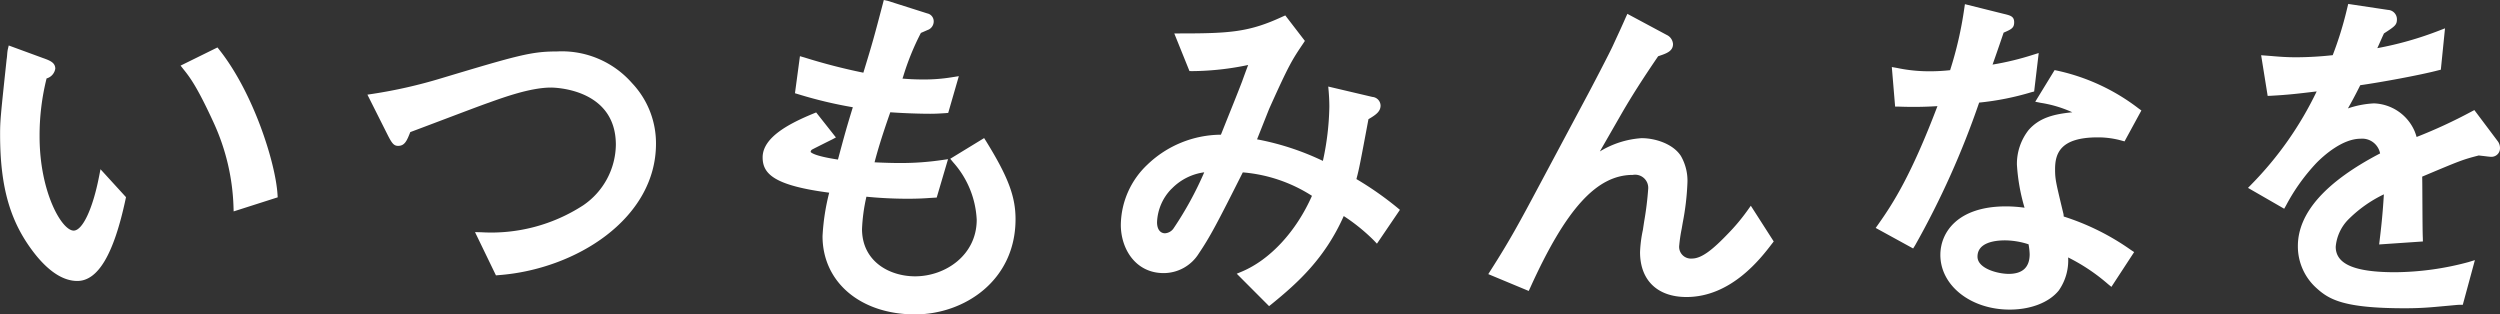 <svg xmlns="http://www.w3.org/2000/svg" width="317.75" height="39.97" viewBox="0 0 317.75 39.97">
  <rect x="0" y="0" width="317.75" height="39.97" fill="#333333" stroke="none"/>
  <defs>
    <style>
      .cls-1 {
        fill: #fff;
        fill-rule: evenodd;
      }
    </style>
  </defs>
  <path id="text-about06-sp" class="cls-1" d="M871.712,2483.09l0.053-.25-3.242-3.55-0.187.95c-0.8,4.1-2.1,6.85-3.221,6.85-1.523,0-4.334-4.93-4.334-11.95a29.848,29.848,0,0,1,.889-7.39,1.542,1.542,0,0,0,1.107-1.24c0-.79-0.711-1.05-1.611-1.37l-4.306-1.58-0.128.54a5.9,5.9,0,0,0-.073.63c-0.018.21-.033,0.41-0.067,0.6-0.751,7.05-.83,7.79-0.83,9.5,0,6.92,1.334,11.4,4.605,15.45,1.754,2.13,3.506,3.21,5.206,3.21C868.211,2493.49,870.219,2490.09,871.712,2483.09Zm11.22-9.66a27.617,27.617,0,0,1,2.494,10.57l0.021,0.65,5.6-1.79-0.026-.39c-0.259-4.01-3.038-12.85-7.385-18.35l-0.246-.31-4.688,2.31,0.378,0.48C879.843,2467.55,880.788,2468.75,882.932,2473.43Zm23.424,2.89c0.836,0,1.113-.66,1.541-1.75,0.759-.28,2.337-0.88,4.035-1.52,2.362-.89,5.039-1.91,5.948-2.22,2-.72,5.34-1.92,7.9-1.92,0.337,0,8.245.08,8.245,7.27a9.455,9.455,0,0,1-4.158,7.7,21.45,21.45,0,0,1-12.935,3.42l-0.809-.02,2.662,5.5,0.332-.03c9.836-.73,20.009-7.18,20.009-16.7a11.116,11.116,0,0,0-3.038-7.7,11.868,11.868,0,0,0-9.559-4.03c-3.255,0-4.963.49-14.7,3.41a62.084,62.084,0,0,1-8.717,1.98l-0.665.1,2.548,5.07C905.557,2475.99,905.8,2476.32,906.356,2476.32Zm78.469,9.31c0-2.87-.942-5.37-3.734-9.89l-0.258-.41-4.306,2.63,0.353,0.43a11.79,11.79,0,0,1,3.01,7.32c0,4.5-3.981,7.19-7.83,7.19-3.25,0-6.747-1.88-6.747-6.02a22.457,22.457,0,0,1,.559-4.1c1.238,0.13,3.191.26,5.231,0.26,1.322,0,2.159-.05,2.831-0.1l0.871-.05,1.439-4.88-0.758.11a35.816,35.816,0,0,1-5.38.38c-0.883,0-1.982-.03-3.2-0.09,0.371-1.43.91-3.26,2-6.36,1.7,0.12,3.654.19,5.071,0.19,0.768,0,1.3-.04,1.95-0.08l0.34-.03,1.35-4.67-0.763.12a21.63,21.63,0,0,1-3.834.3c-1.077,0-1.964-.06-2.566-0.11l0.1-.29a32.319,32.319,0,0,1,2.239-5.51c0.118-.06.3-0.13,0.474-0.21,0.19-.08.363-0.16,0.368-0.16a1.156,1.156,0,0,0,.789-1.12,1.019,1.019,0,0,0-.8-0.99l-5.034-1.6-0.507-.11-0.131.5c-1.118,4.25-1.269,4.82-2.469,8.74a75.3,75.3,0,0,1-7.509-1.94l-0.552-.16-0.632,4.71,0.4,0.12a54.808,54.808,0,0,0,6.954,1.66c-0.792,2.59-.979,3.25-1.89,6.65-3.069-.46-3.436-0.91-3.474-0.97a0.452,0.452,0,0,1,.149-0.28c0.133-.08,1.056-0.54,1.751-0.89,0.387-.19.7-0.35,0.79-0.39l0.526-.28-2.511-3.18-0.344.14c-3.008,1.24-6.46,3-6.46,5.57,0,2.09,1.433,3.57,8.46,4.49a27.969,27.969,0,0,0-.847,5.53c0,5.85,4.838,9.94,11.765,9.94C978.249,2497.74,984.825,2493.49,984.825,2485.63Zm26.795-12.46-0.69,1.73a13.615,13.615,0,0,0-9.34,3.8,10.684,10.684,0,0,0-3.383,7.66c0,3.05,1.873,6.13,5.443,6.13a5.268,5.268,0,0,0,4.48-2.51c1.4-2.07,2.33-3.83,5.58-10.29a19.169,19.169,0,0,1,8.79,2.98c-2,4.52-5.3,8.1-8.89,9.62l-0.67.28,4.11,4.12,0.35-.28c3.32-2.7,6.75-5.8,9.14-11.17a23.654,23.654,0,0,1,3.8,3.07l0.42,0.44,2.92-4.3-0.35-.29a41.481,41.481,0,0,0-5.18-3.62c0.34-1.25.52-2.22,1.53-7.61,0.96-.56,1.54-0.98,1.54-1.74a1.128,1.128,0,0,0-1.04-1.09l-5.61-1.32,0.06,0.68c0.03,0.42.08,1.03,0.08,1.9a34.426,34.426,0,0,1-.82,6.87,33.838,33.838,0,0,0-8.37-2.74c0.49-1.23,1.46-3.68,1.56-3.92,2.52-5.61,2.9-6.18,4.33-8.3l0.19-.29-2.49-3.24-0.36.16c-4.23,1.96-6.65,2.13-13.02,2.13H1005l1.93,4.78,0.31,0.01a35.742,35.742,0,0,0,7.15-.78c-0.29.77-.66,1.78-0.76,2.07C1013.06,2469.6,1012.26,2471.58,1011.62,2473.17Zm-6.74,13.68a1.431,1.431,0,0,1-1.06.58c-0.49,0-1.01-.37-1.01-1.41a6.406,6.406,0,0,1,1.85-4.25h0.01a7.044,7.044,0,0,1,4.14-2.09A43.718,43.718,0,0,1,1004.88,2486.85Zm40.03,5.77,5.14,2.14,0.2-.43c4.55-10.04,8.45-14.32,13.03-14.32a1.67,1.67,0,0,1,1.96,1.72,40.918,40.918,0,0,1-.52,4.22l-0.16,1.06a16.1,16.1,0,0,0-.36,2.82c0,3.57,2.21,5.7,5.9,5.7,5.7,0,9.46-4.93,10.88-6.79l0.21-.27-2.91-4.54-0.5.7a24.864,24.864,0,0,1-2.37,2.82c-1.84,1.92-3.32,3.19-4.6,3.19a1.494,1.494,0,0,1-1.63-1.67,19.364,19.364,0,0,1,.31-2.1l0.14-.81a32.928,32.928,0,0,0,.59-4.98,6.318,6.318,0,0,0-.83-3.48c-1.01-1.56-3.29-2.26-4.99-2.26a11.657,11.657,0,0,0-5.31,1.69l2.74-4.77c1.27-2.2,2.71-4.46,4.67-7.33l0.06-.02c0.98-.33,1.83-0.61,1.83-1.53a1.386,1.386,0,0,0-.8-1.16l-5-2.68-0.22.48c-0.55,1.26-.88,1.95-1.27,2.8l-0.35.76c-0.32.74-2.85,5.59-3.4,6.6l-5.9,11.05c-2.61,4.9-3.81,7.11-6.23,10.9Zm49.24-5.87,4.76,2.61,0.25-.4a108.755,108.755,0,0,0,8.14-18.14,34.835,34.835,0,0,0,6.67-1.33l0.32-.08,0.58-4.89-0.71.22a36.121,36.121,0,0,1-5.16,1.25l0.04-.1c0.29-.82.6-1.69,1.37-3.96,1-.43,1.34-0.6,1.34-1.32,0-.76-0.49-0.87-1.37-1.08l-4.89-1.22-0.08.54a47.655,47.655,0,0,1-1.8,7.85,23.776,23.776,0,0,1-2.46.14,19.867,19.867,0,0,1-4.32-.43l-0.63-.11,0.42,5.03h0.45a48.78,48.78,0,0,0,4.93-.06c-3.34,8.79-5.64,12.36-7.53,15.03Zm28.22-11.51a11.1,11.1,0,0,1,3.04.41l0.37,0.1,2.14-3.93-0.35-.25a26.012,26.012,0,0,0-10.34-4.81l-0.34-.07-2.46,4.02,0.69,0.14a15.326,15.326,0,0,1,4.02,1.2c-2.41.24-4.19,0.71-5.55,2.25a6.972,6.972,0,0,0-1.49,4.39,24.324,24.324,0,0,0,.97,5.49,17.842,17.842,0,0,0-2.35-.17c-6.17,0-8.35,3.32-8.35,6.17,0,3.9,3.87,6.95,8.81,6.95,2.68,0,5.02-.91,6.24-2.43a6.639,6.639,0,0,0,1.19-4.2,24.017,24.017,0,0,1,5.08,3.4l0.42,0.34,2.89-4.42-0.41-.27a31.141,31.141,0,0,0-8.54-4.25c-0.01-.1-0.02-0.22-0.03-0.31l-0.16-.66c-0.8-3.35-.91-3.78-0.91-5.03C1116.95,2477.29,1117.6,2475.24,1122.37,2475.24Zm-11.77,13.09a9.936,9.936,0,0,1,2.98.5,8.657,8.657,0,0,1,.14,1.26c0,1.66-.9,2.5-2.67,2.5-1.34,0-3.96-.66-3.96-2.19C1107.09,2488.6,1109.29,2488.33,1110.6,2488.33Zm60.82-10.72c0.4,0.05.8,0.1,0.93,0.1a1.085,1.085,0,0,0,1.15-1.1,1.435,1.435,0,0,0-.3-0.9l-2.96-3.94-0.38.2a63.671,63.671,0,0,1-6.96,3.22,7,7,0,0,0-.25-0.73,5.851,5.851,0,0,0-5.16-3.54,11.925,11.925,0,0,0-3.32.64c0.46-.8.95-1.71,1.57-2.95,2.68-.38,7.63-1.29,9.91-1.89l0.33-.08,0.53-5.26-0.75.29a43.5,43.5,0,0,1-7.85,2.23c0.03-.07.06-0.14,0.09-0.2,0.2-.44.4-0.91,0.75-1.67,1.4-.91,1.65-1.08,1.65-1.81a1.191,1.191,0,0,0-1.13-1.18l-5.06-.76-0.19.78a45.272,45.272,0,0,1-1.78,5.73l-0.07.01a43.976,43.976,0,0,1-4.54.26c-1.31,0-2.27-.08-3.19-0.16l-1.3-.1,0.83,5.17,0.44-.02c2.21-.12,3.44-0.27,5.69-0.54l0.1-.01a43.96,43.96,0,0,1-8.29,11.81l-0.44.45,4.6,2.65,0.25-.44a24.609,24.609,0,0,1,3.87-5.4c0.91-.92,3.28-3.06,5.6-3.06a2.319,2.319,0,0,1,2.47,1.87c-6.93,3.61-10.45,7.57-10.45,11.77a7.107,7.107,0,0,0,2.37,5.35c1.6,1.45,3.45,2.56,11.22,2.56,1.78,0,2.95-.09,3.96-0.18l1.88-.17c0.76-.07.95-0.09,1.15-0.09h0.38l1.54-5.68-0.85.26a36.655,36.655,0,0,1-9.3,1.28c-5.15,0-7.54-1.03-7.54-3.24a5.644,5.644,0,0,1,1.53-3.39,16.364,16.364,0,0,1,4.59-3.27c-0.16,2.74-.39,4.61-0.53,5.78l-0.07.59,5.56-.38-0.01-.48c-0.03-.56-0.04-2.31-0.05-4.05-0.01-1.47-.01-2.93-0.03-3.71,4.84-2.04,5.14-2.16,7.19-2.69C1170.98,2477.56,1171.2,2477.59,1171.42,2477.61Z" transform="translate(-855.75 -2457.78)"/>
</svg>
